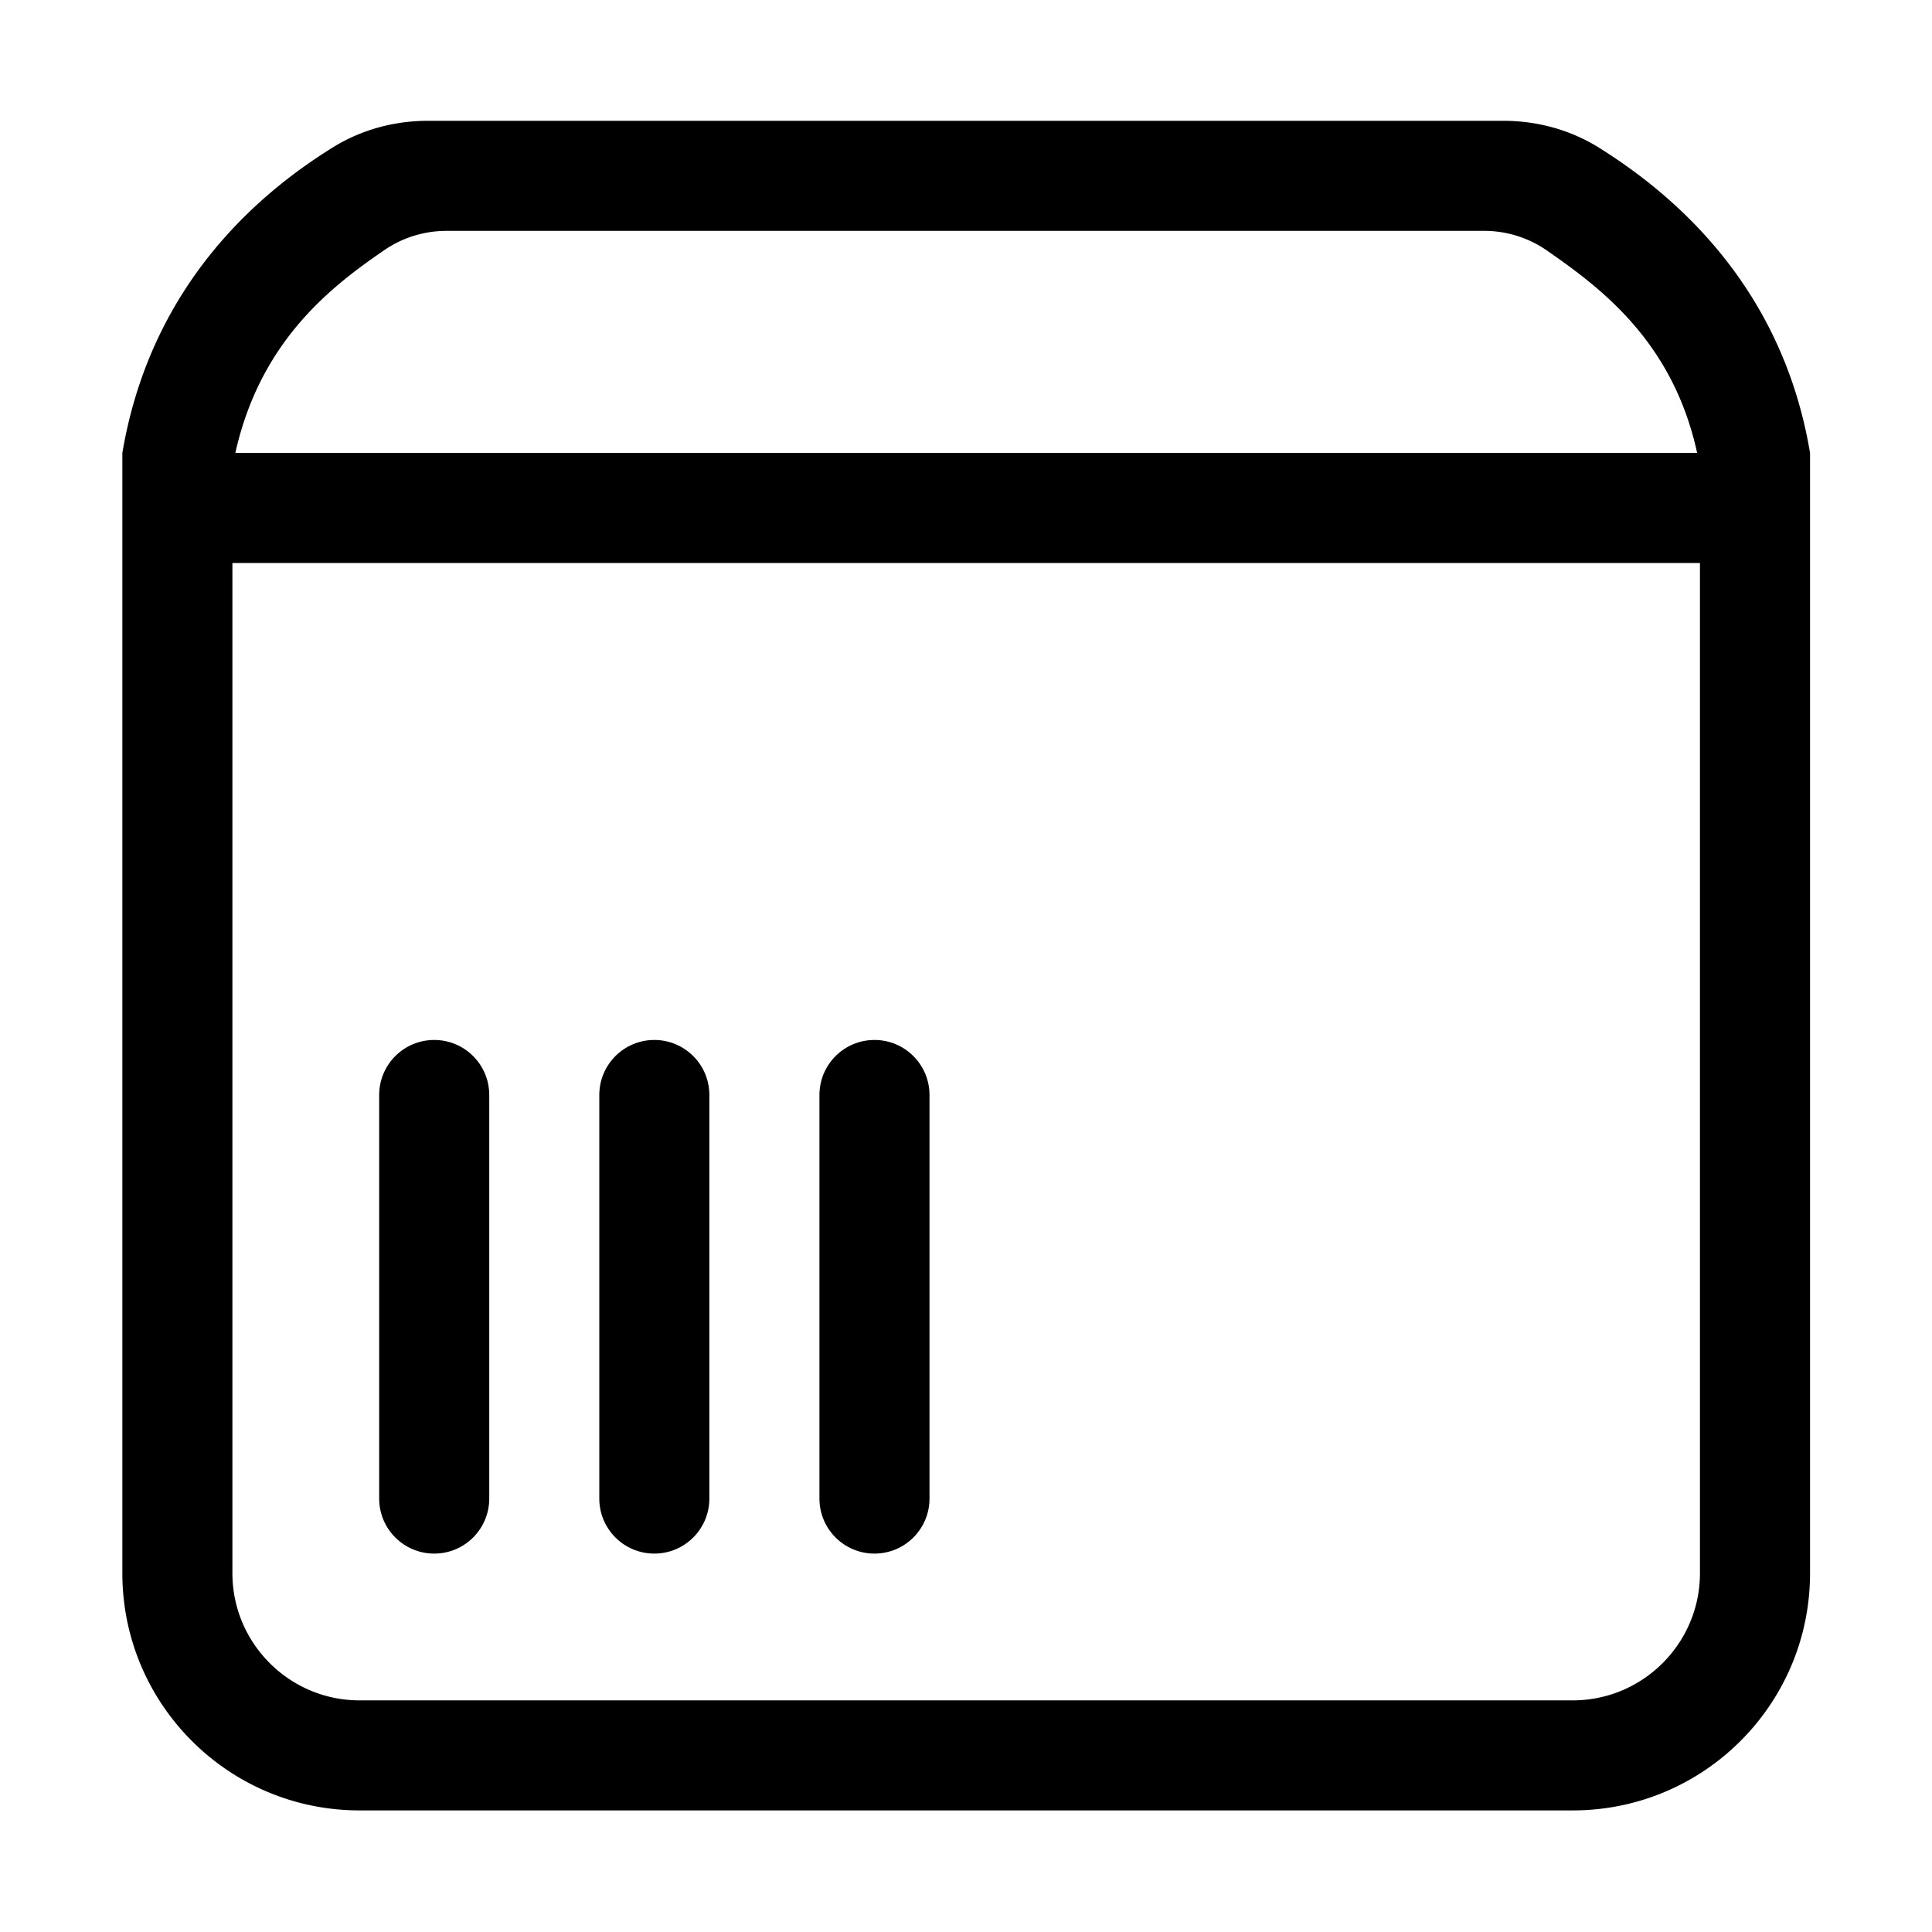 <?xml version="1.0" standalone="no"?><!DOCTYPE svg PUBLIC "-//W3C//DTD SVG 1.1//EN" "http://www.w3.org/Graphics/SVG/1.1/DTD/svg11.dtd"><svg class="icon" width="200px" height="200.00px" viewBox="0 0 1024 1024" version="1.1" xmlns="http://www.w3.org/2000/svg"><path d="M230.14 551.2c-16.11 0-29.17 13.06-29.17 29.17v213.9c0 16.11 13.06 29.17 29.17 29.17s29.17-13.06 29.17-29.17v-213.9c0-16.11-13.06-29.17-29.17-29.17zM346.81 551.2c-16.11 0-29.17 13.06-29.17 29.17v213.9c0 16.11 13.06 29.17 29.17 29.17s29.17-13.06 29.17-29.17v-213.9c0-16.11-13.06-29.17-29.17-29.17zM463.49 551.2c-16.11 0-29.17 13.06-29.17 29.17v213.9c0 16.11 13.06 29.17 29.17 29.17s29.17-13.06 29.17-29.17v-213.9c-0.01-16.11-13.07-29.17-29.17-29.17z"  /><path d="M847.72 78.41c-15.23-9.56-32.89-14.38-50.88-14.38H226.8c-17.77 0-35.21 4.69-50.31 14.05-35.63 22.11-96.07 69.88-111.64 161.98v593.76c0 69.44 56.29 125.73 125.73 125.73h643.05c69.44 0 125.73-56.29 125.73-125.73V240.07c-15.27-91.33-75.87-139.21-111.64-161.66z m-643.86 54.06c9.65-6.61 21.09-10.1 32.79-10.1h550.01a58.15 58.15 0 0 1 33.21 10.39c28.23 19.62 66.73 48 79.65 107.3H124.74c13.35-59.92 51.62-88.74 79.12-107.59z m697.15 701.36c0 37.16-30.23 67.4-67.4 67.4H190.57c-37.15 0-67.39-30.23-67.39-67.4V298.41h777.83v535.42z"  /></svg>